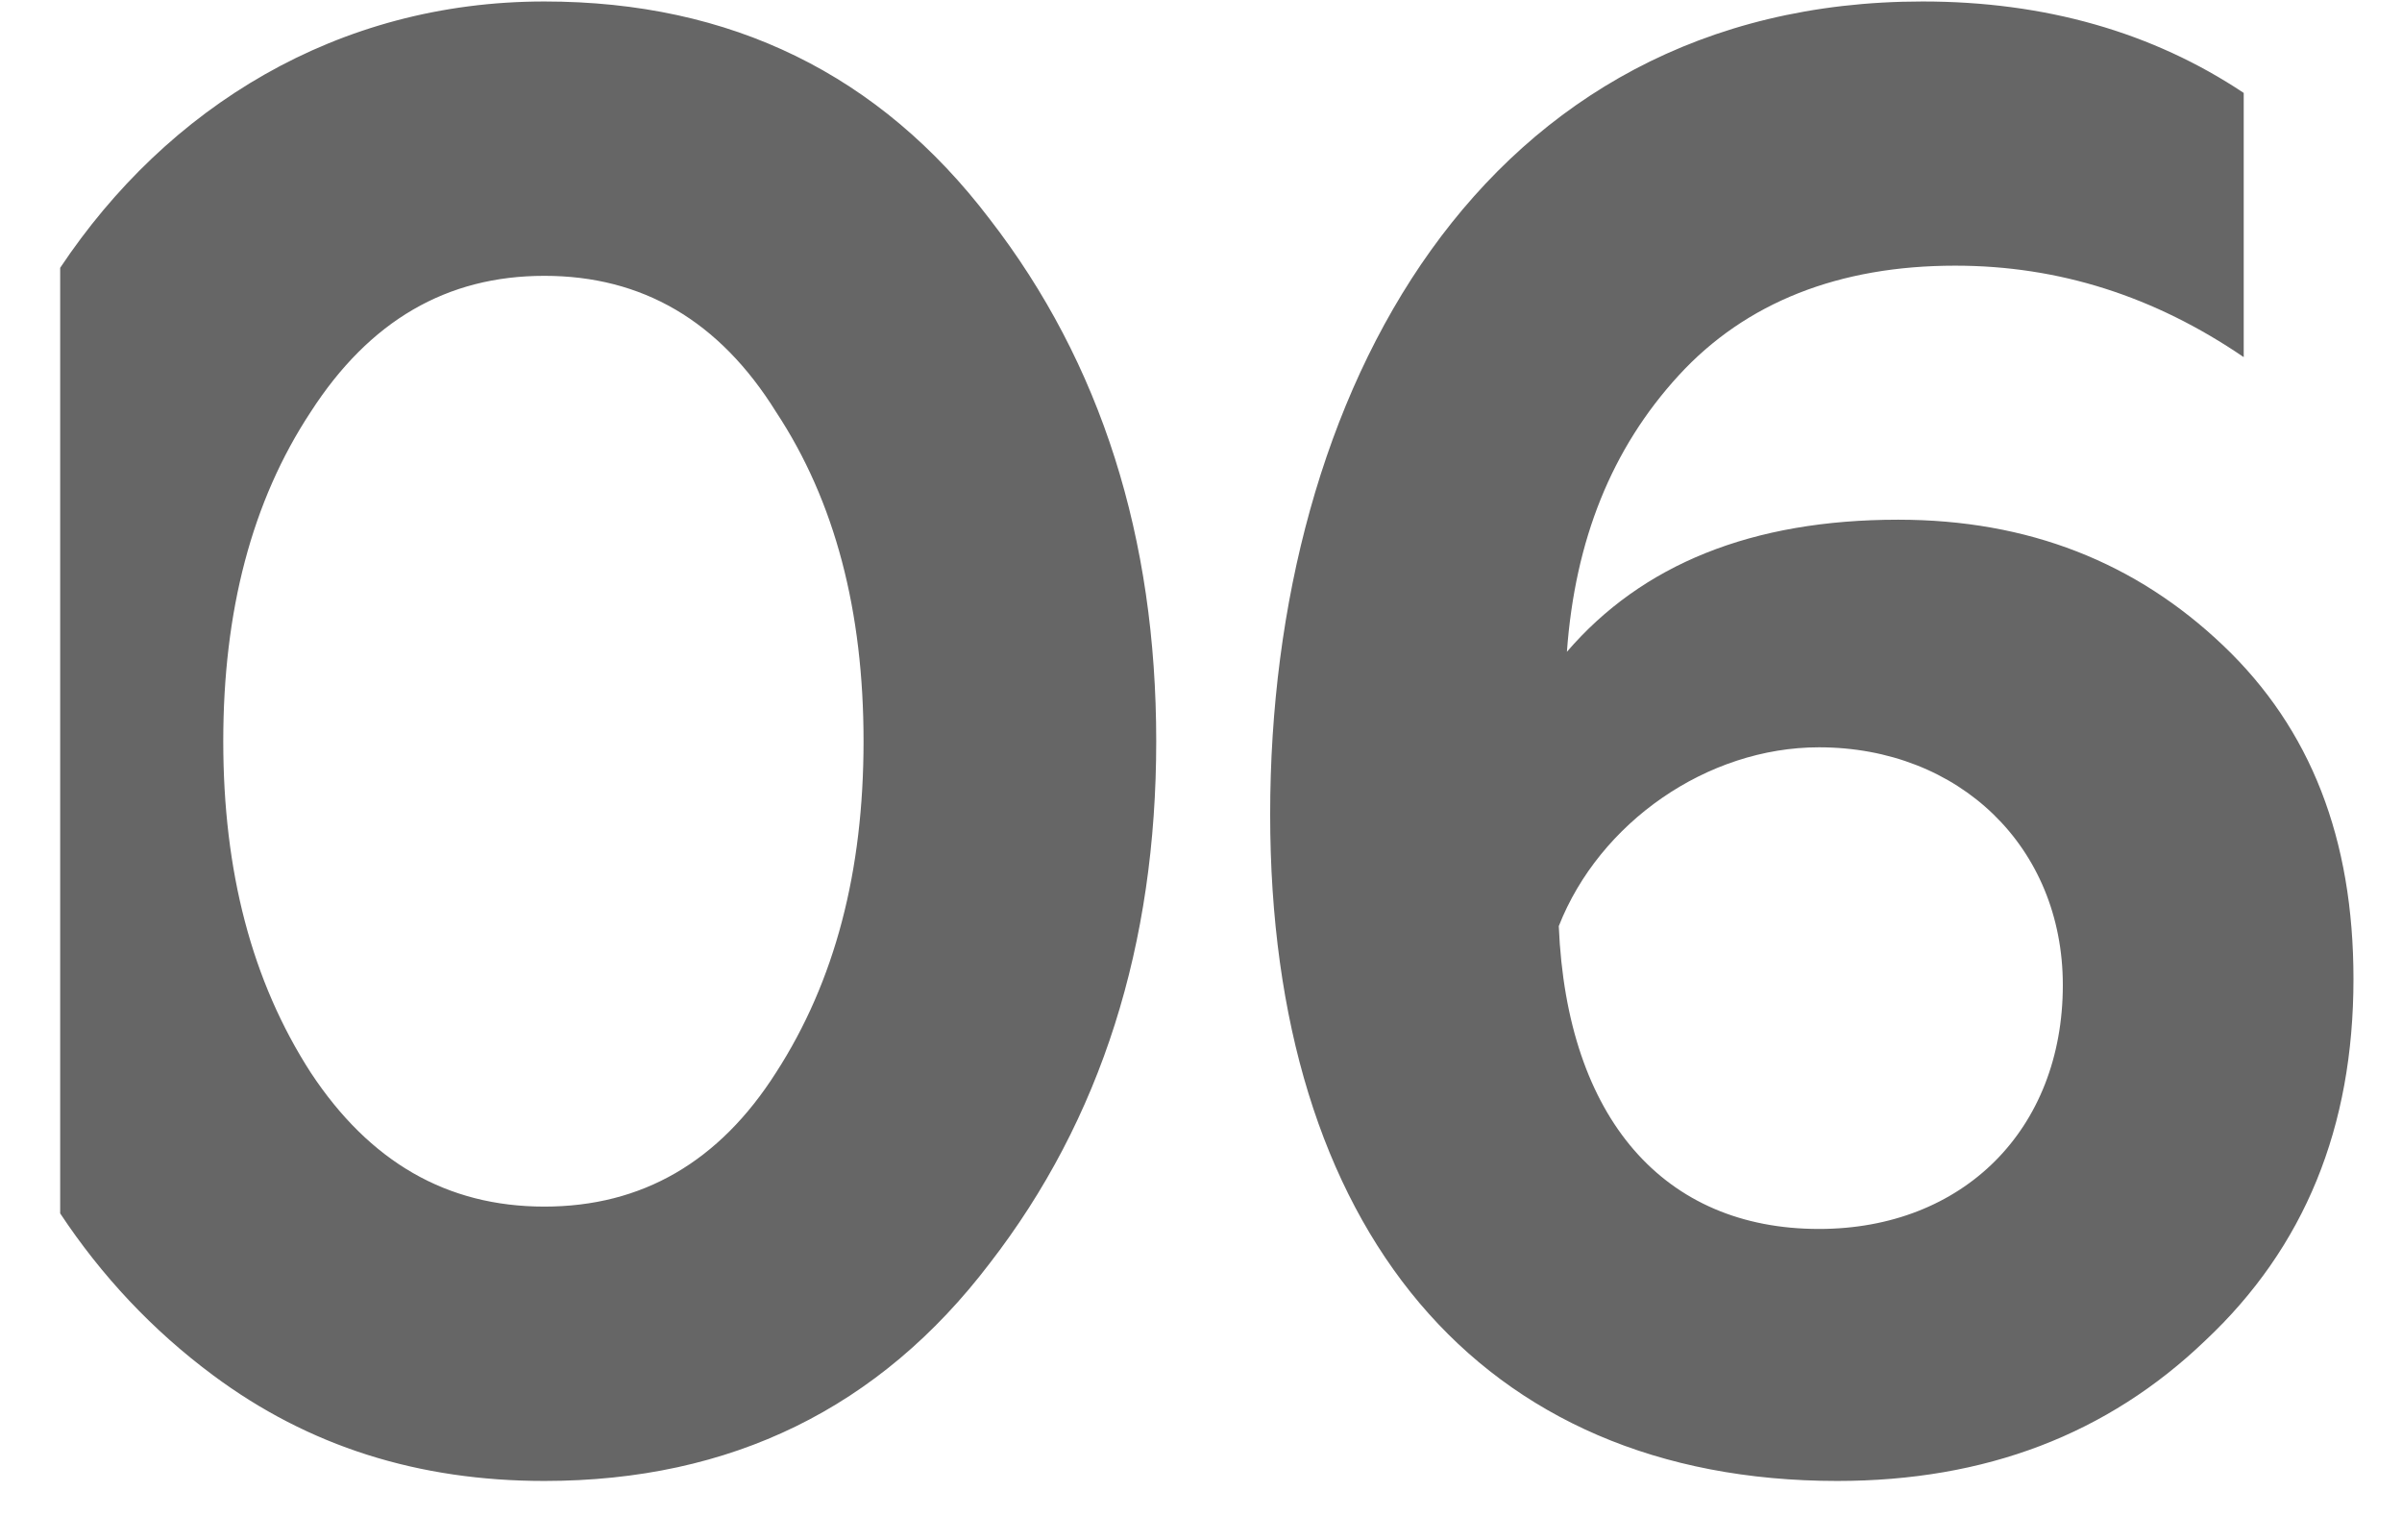<?xml version="1.0" encoding="UTF-8"?> <svg xmlns="http://www.w3.org/2000/svg" width="39" height="25" viewBox="0 0 39 25" fill="none"> <path fill-rule="evenodd" clip-rule="evenodd" d="M0.977 19.703C1.644 20.711 2.472 21.599 3.46 22.332C5.011 23.487 6.793 24.048 8.839 24.048C11.876 24.048 14.284 22.86 16.067 20.517C17.881 18.174 18.773 15.336 18.773 12.036C18.773 8.736 17.881 5.898 16.067 3.555C14.284 1.212 11.876 0.024 8.839 0.024C5.476 0.024 2.715 1.741 0.977 4.349V19.703ZM3.625 12.036C3.625 14.148 4.087 15.93 5.044 17.415C6.001 18.867 7.255 19.593 8.839 19.593C10.424 19.593 11.678 18.867 12.601 17.415C13.559 15.93 14.021 14.148 14.021 12.036C14.021 9.924 13.559 8.142 12.601 6.69C11.678 5.205 10.424 4.479 8.839 4.479C7.255 4.479 6.001 5.205 5.044 6.69C4.087 8.142 3.625 9.924 3.625 12.036ZM35.803 21.771C34.219 23.289 32.239 24.048 29.83 24.048C24.022 24.048 20.623 19.956 20.623 13.224C20.623 6.393 24.055 0.024 31.216 0.024C33.196 0.024 34.945 0.519 36.43 1.509V5.799C34.978 4.809 33.427 4.314 31.744 4.314C29.863 4.314 28.345 4.908 27.256 6.096C26.167 7.284 25.573 8.769 25.441 10.584C26.662 9.165 28.444 8.439 30.82 8.439C32.932 8.439 34.681 9.132 36.1 10.485C37.519 11.838 38.212 13.62 38.212 15.897C38.212 18.306 37.42 20.253 35.803 21.771ZM25.309 15.039C25.441 18.174 27.025 19.956 29.533 19.956C31.876 19.956 33.493 18.339 33.493 15.996C33.493 13.752 31.81 12.135 29.533 12.135C27.718 12.135 25.969 13.356 25.309 15.039Z" fill="#666666"></path> </svg> 